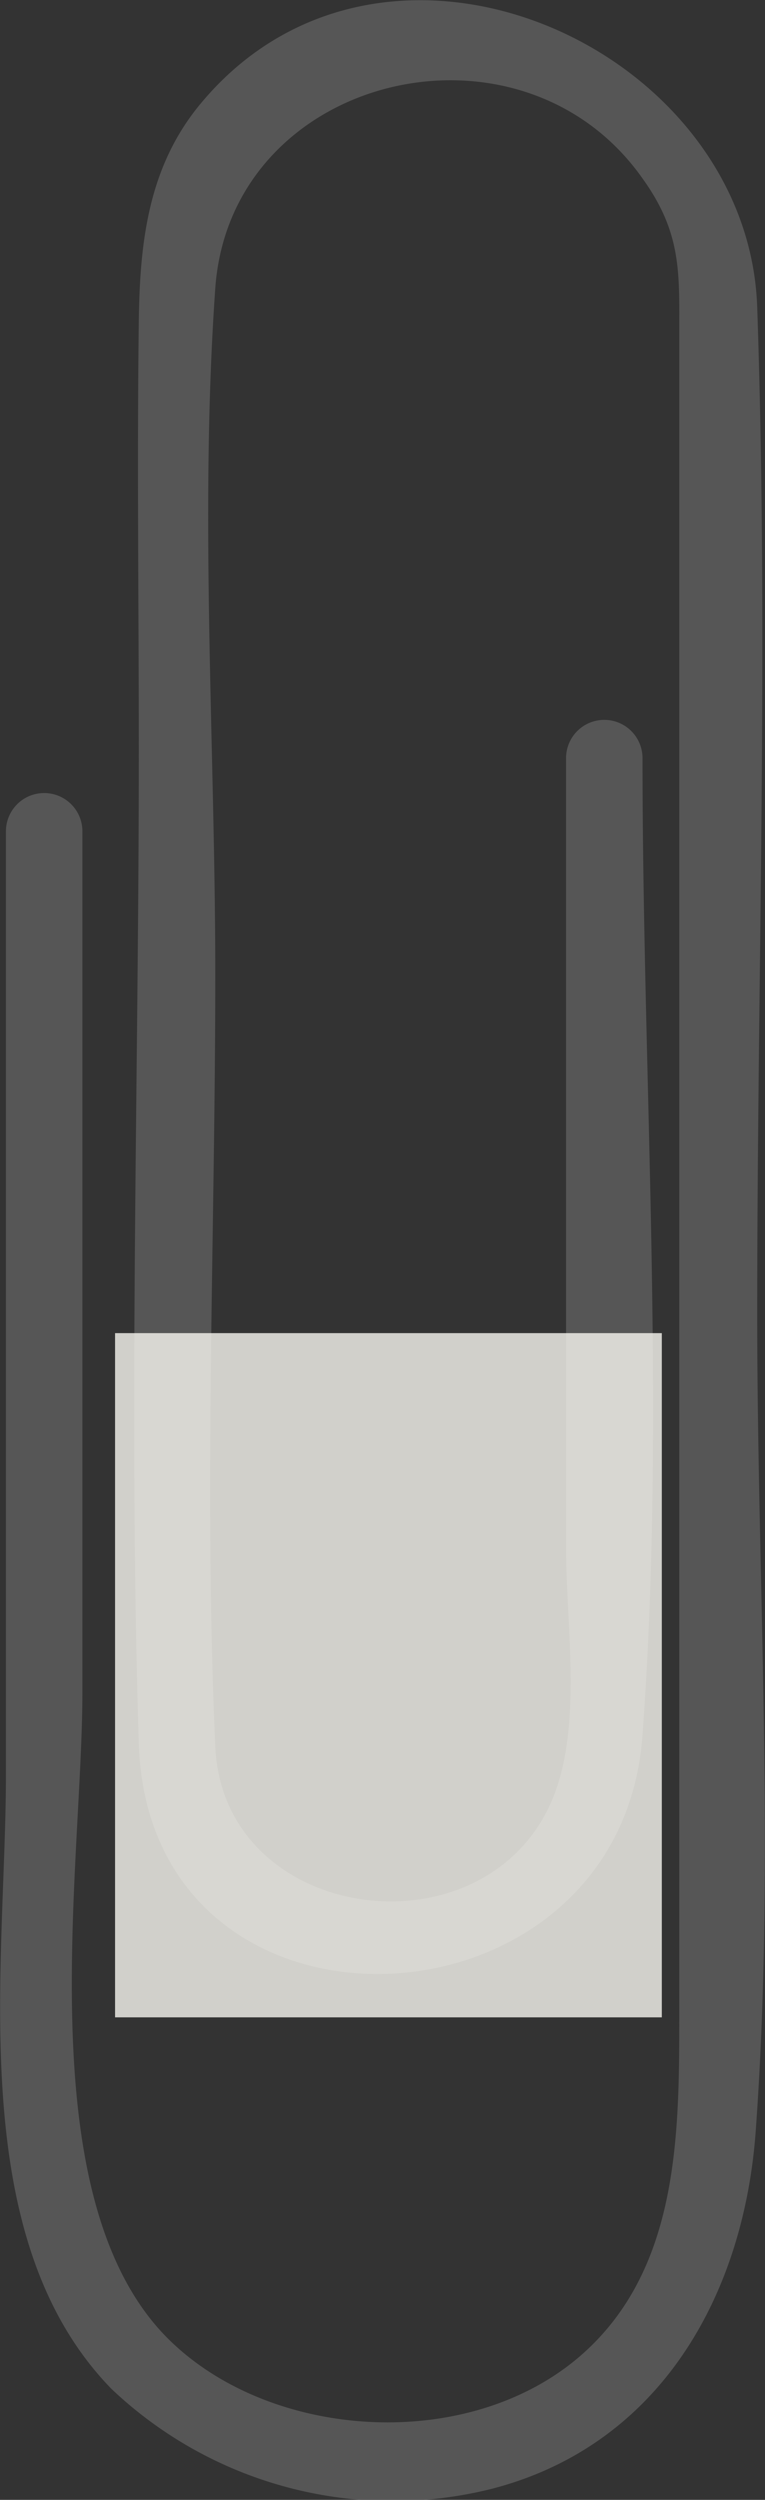 <svg xmlns="http://www.w3.org/2000/svg" viewBox="0 0 20.61 67.3">
  <rect x="0" y="0" width="20.61" height="67.3" fill="#333333" stroke="none"/>
  <g id="Layer_2" data-name="Layer 2">
    <g id="Layer_1-2" data-name="Layer 1">
      <g>
        <path d="M20.4,35.4c0-9,.31-18.11,0-27.13-.24-7-9.95-11.37-14.91-5.58C4,4.41,3.77,6.48,3.74,8.62c-.05,3.85,0,7.71,0,11.57,0,8.9-.28,17.86,0,26.76.28,8.59,13,8,13.57-.25.64-8.67,0-17.6,0-26.29a1,1,0,0,0-2.06,0V41.65c0,1.94.37,4.31-.17,6.22C13.69,52.81,6,52,5.8,47c-.31-6.89,0-13.86,0-20.75,0-6.11-.43-12.4,0-18.49C6.21,2,14,.13,17.3,4.79c1.07,1.48,1,2.55,1,4.21V54.42c0,3.21-.06,6.74-2.66,9-3,2.6-8.23,2.28-11-.35C.71,59.36,2.22,50.32,2.22,45.55V22.38a1,1,0,0,0-2.06,0V47.76C.16,52.94-1,60.2,3,64.31A11,11,0,0,0,13.26,67c4.51-1.17,6.78-5.19,7.1-9.63C20.89,50.09,20.4,42.65,20.4,35.4Z" style="fill: #666;opacity: 0.7"/>
        <rect x="3.1" y="35.89" width="14.73" height="18.42" style="fill: #f3f2ec;opacity: 0.82"/>
      </g>
    </g>
  </g>
</svg>
